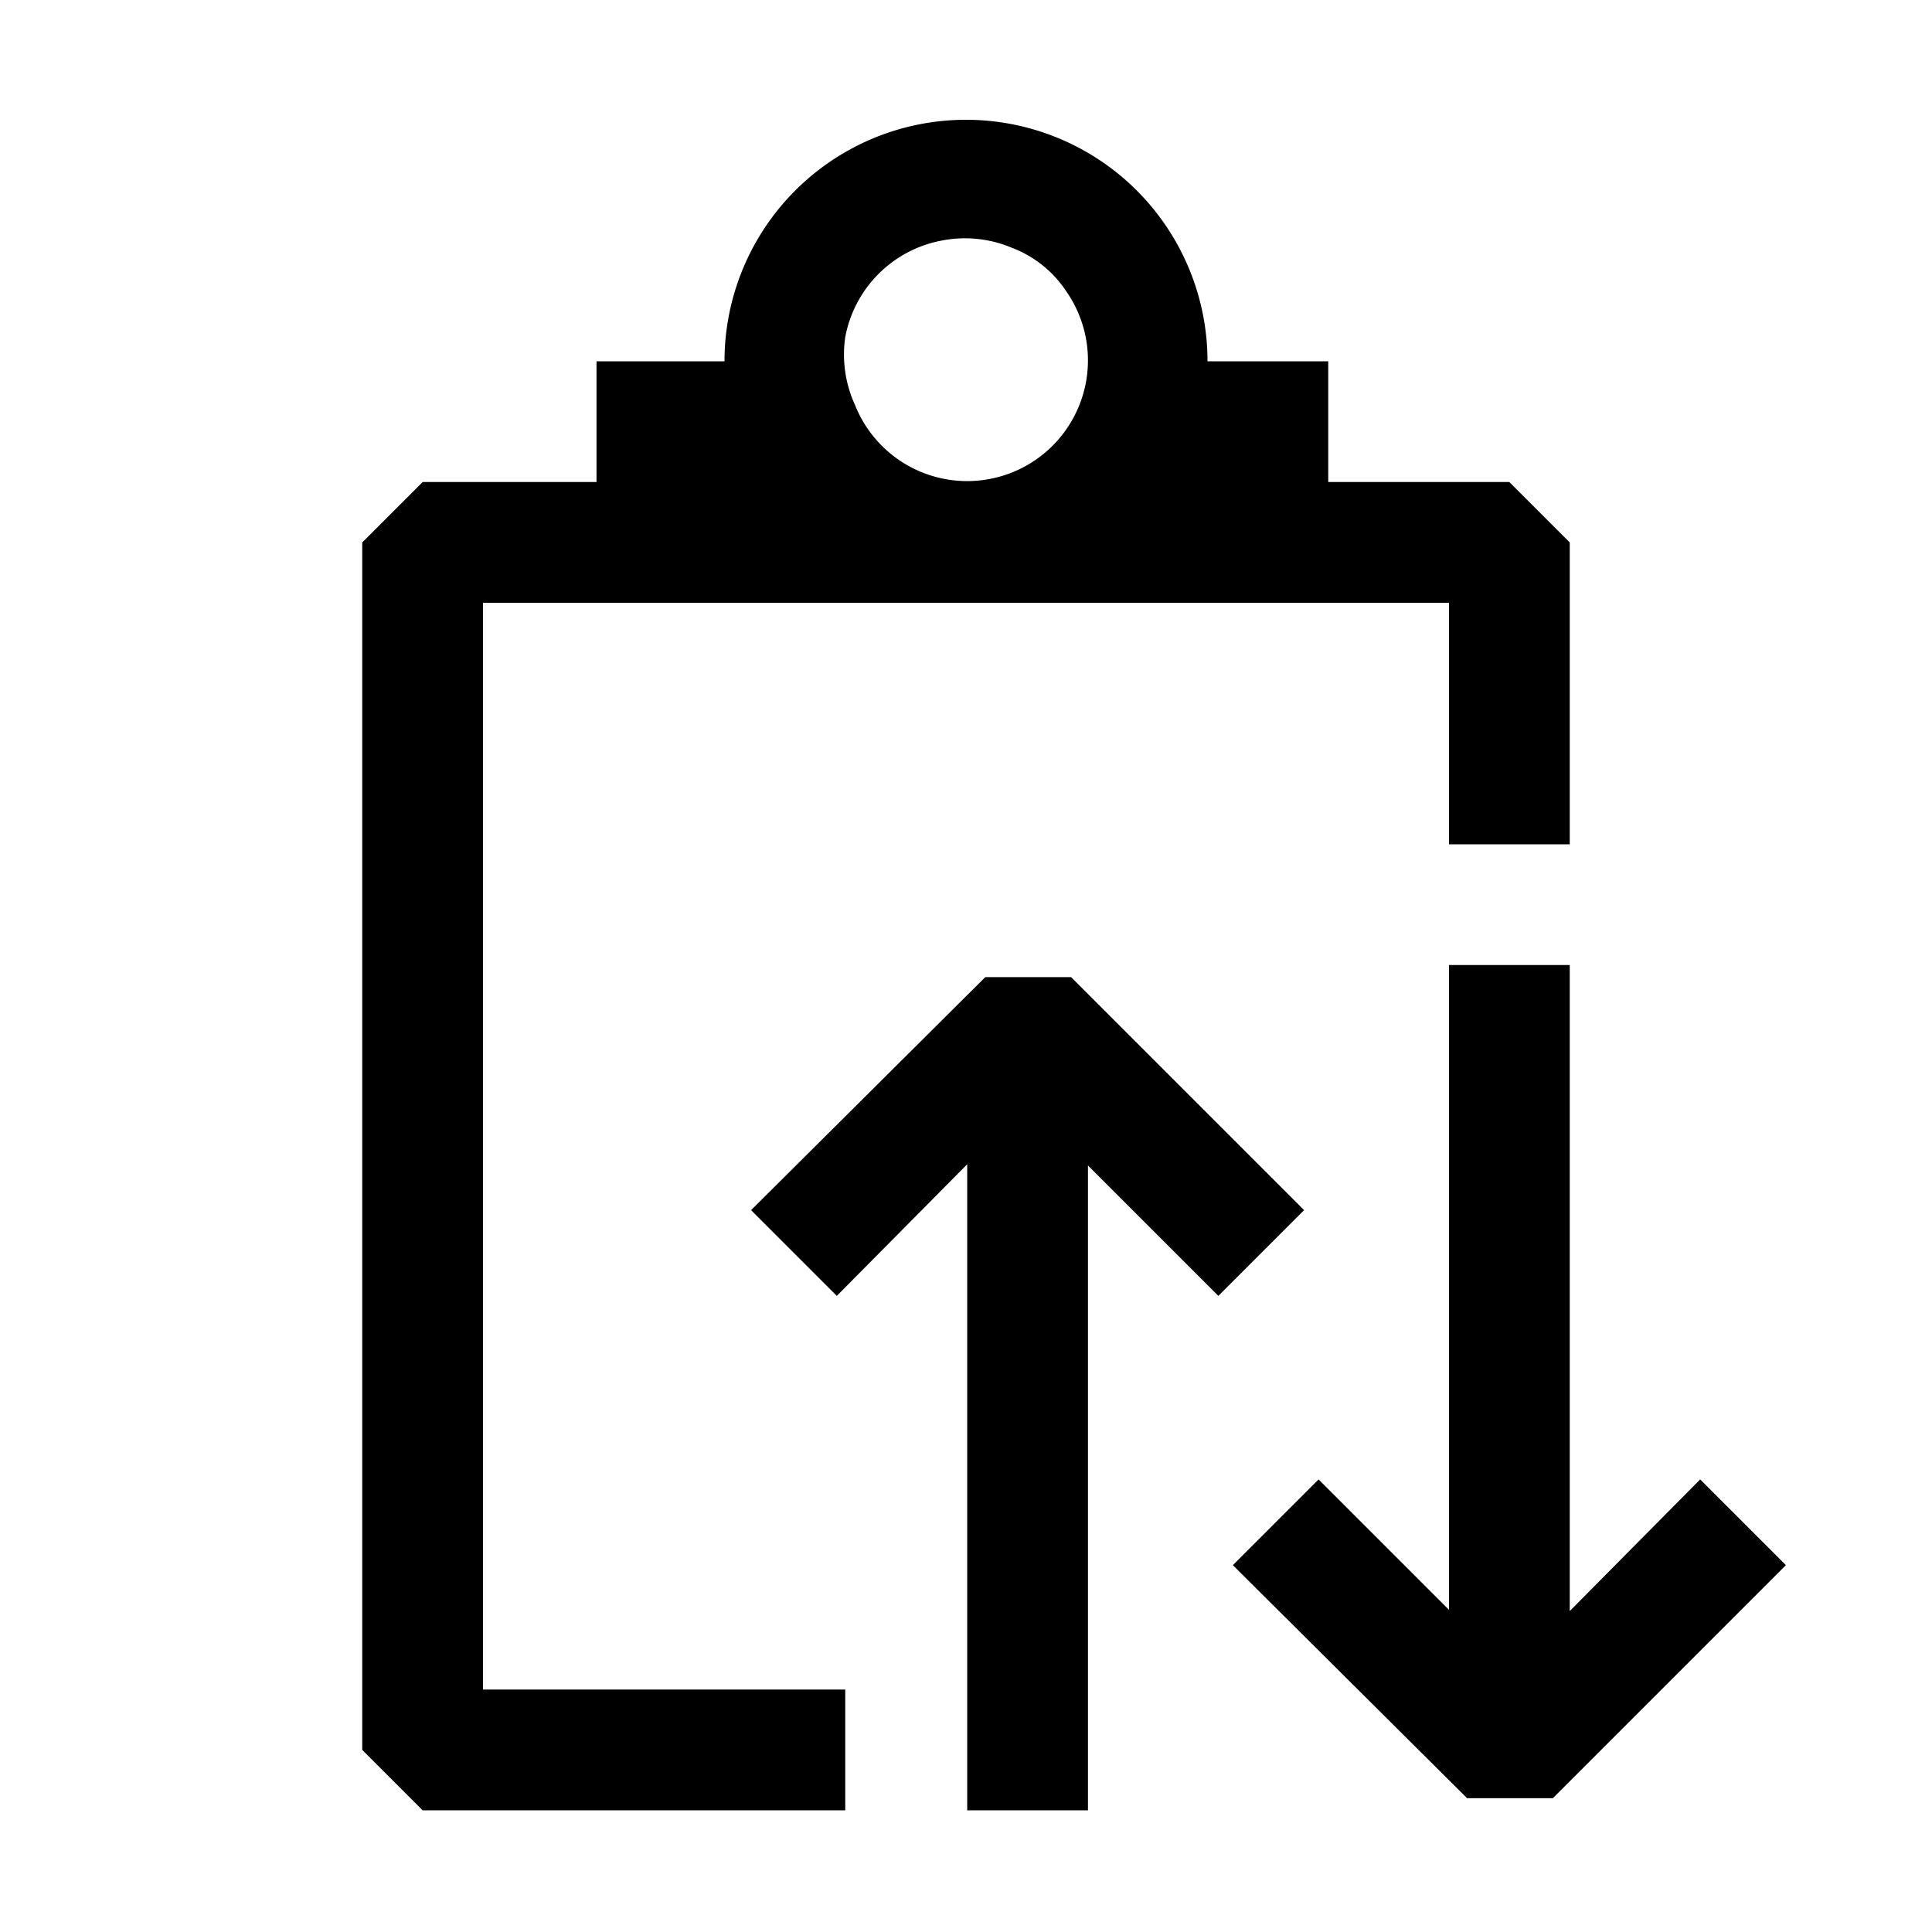 <?xml version="1.0" encoding="utf-8"?><!-- Скачано с сайта svg4.ru / Downloaded from svg4.ru -->
<svg width="800px" height="800px" viewBox="0 0 16 16" xmlns="http://www.w3.org/2000/svg" fill="#000000"><path fill-rule="evenodd" clip-rule="evenodd" d="M7 13.992H4v-9h8v2h1v-2.5l-.5-.5H11v-1h-1a2 2 0 0 0-4 0H4.94v1H3.5l-.5.5v10l.5.5H7v-1zm0-11.2a1 1 0 0 1 .8-.8 1 1 0 0 1 .58.06.94.94 0 0 1 .45.36 1 1 0 1 1-1.75.94 1 1 0 0 1-.08-.56zm7.08 9.46L13 13.342v-5.35h-1v5.34l-1.08-1.08-.71.71 1.94 1.93h.71l1.93-1.93-.71-.71zm-5.92-4.16h.71l1.93 1.93-.71.71-1.08-1.08v5.34h-1v-5.35l-1.08 1.09-.71-.71 1.94-1.93z"/></svg>